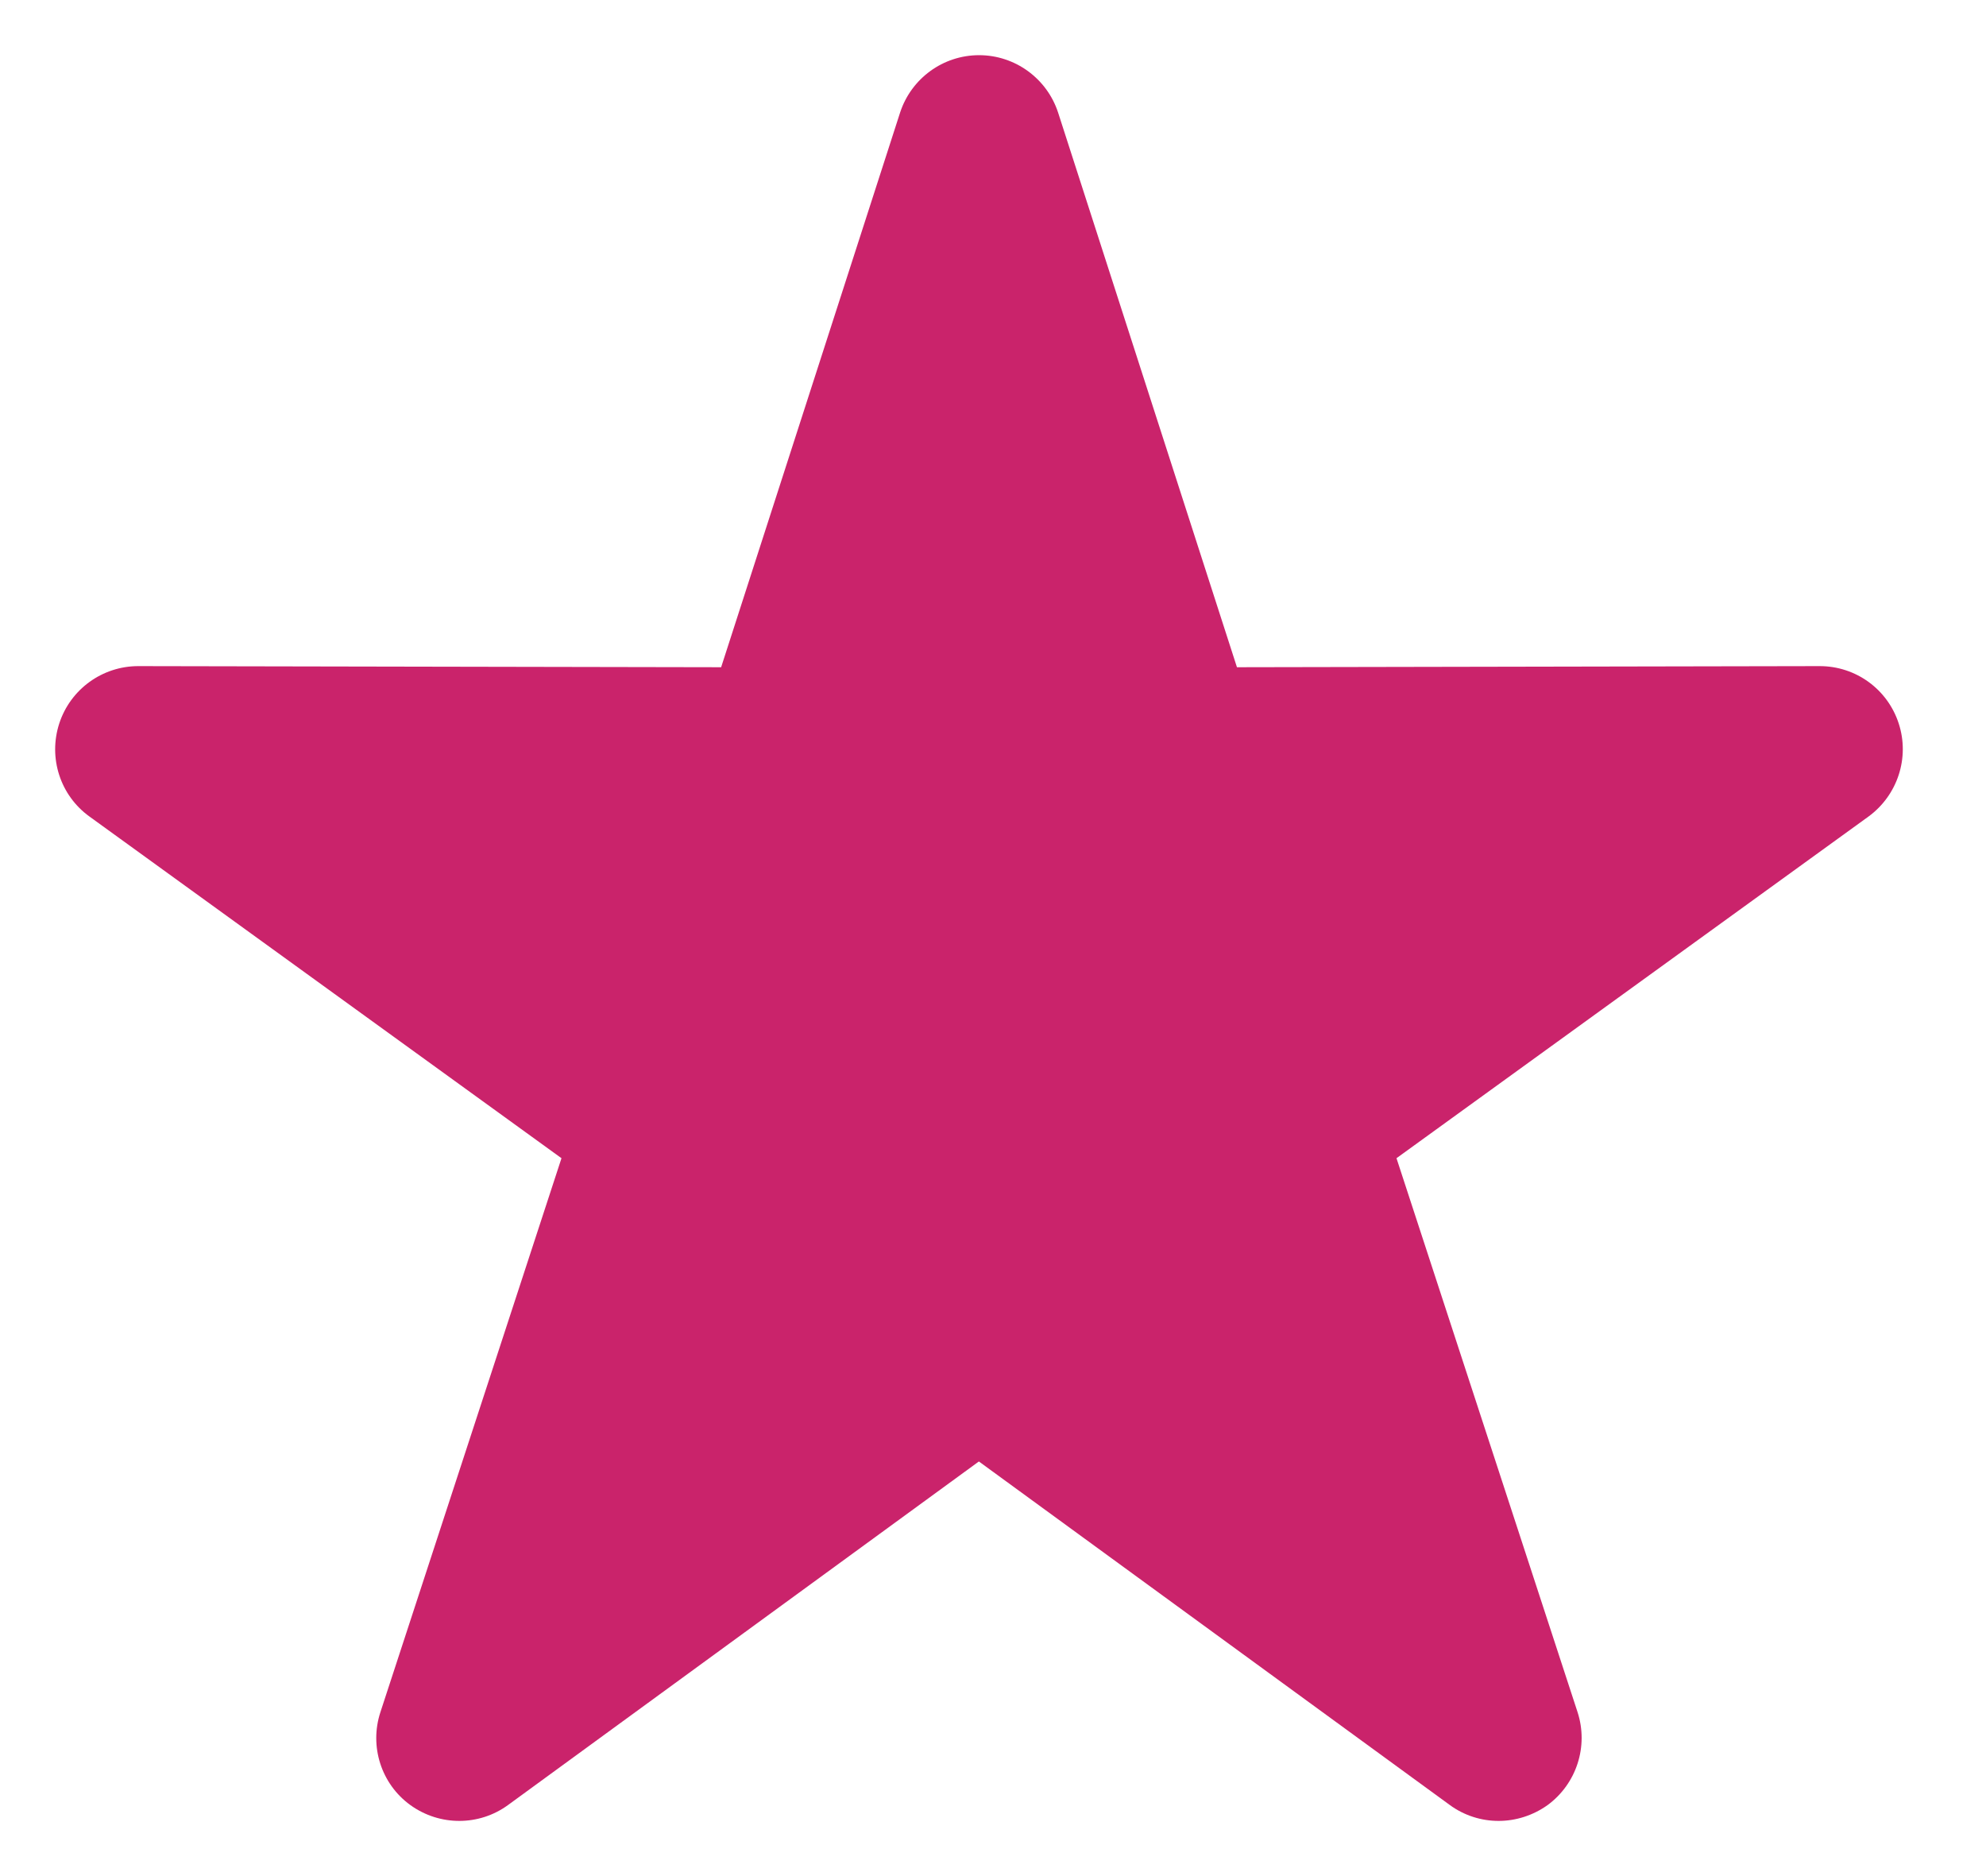 <svg width="18" height="17" viewBox="0 0 18 17" fill="none" xmlns="http://www.w3.org/2000/svg">
<path d="M13.582 16.5C13.427 16.5 13.271 16.452 13.139 16.355L8.872 13.243L4.606 16.355C4.343 16.548 3.985 16.548 3.72 16.357C3.455 16.166 3.346 15.824 3.448 15.514L5.089 10.495L0.811 7.399C0.546 7.208 0.436 6.868 0.537 6.556C0.638 6.246 0.927 6.036 1.253 6.036H1.255L6.536 6.046L8.158 1.02C8.259 0.711 8.547 0.5 8.874 0.5C9.2 0.5 9.489 0.711 9.59 1.02L11.211 6.046L16.492 6.036H16.493C16.82 6.036 17.108 6.245 17.209 6.556C17.31 6.866 17.199 7.206 16.935 7.399L12.657 10.495L14.298 15.514C14.399 15.824 14.289 16.164 14.026 16.357C13.892 16.452 13.737 16.5 13.582 16.5Z" fill="#CA236B"/>
</svg>
